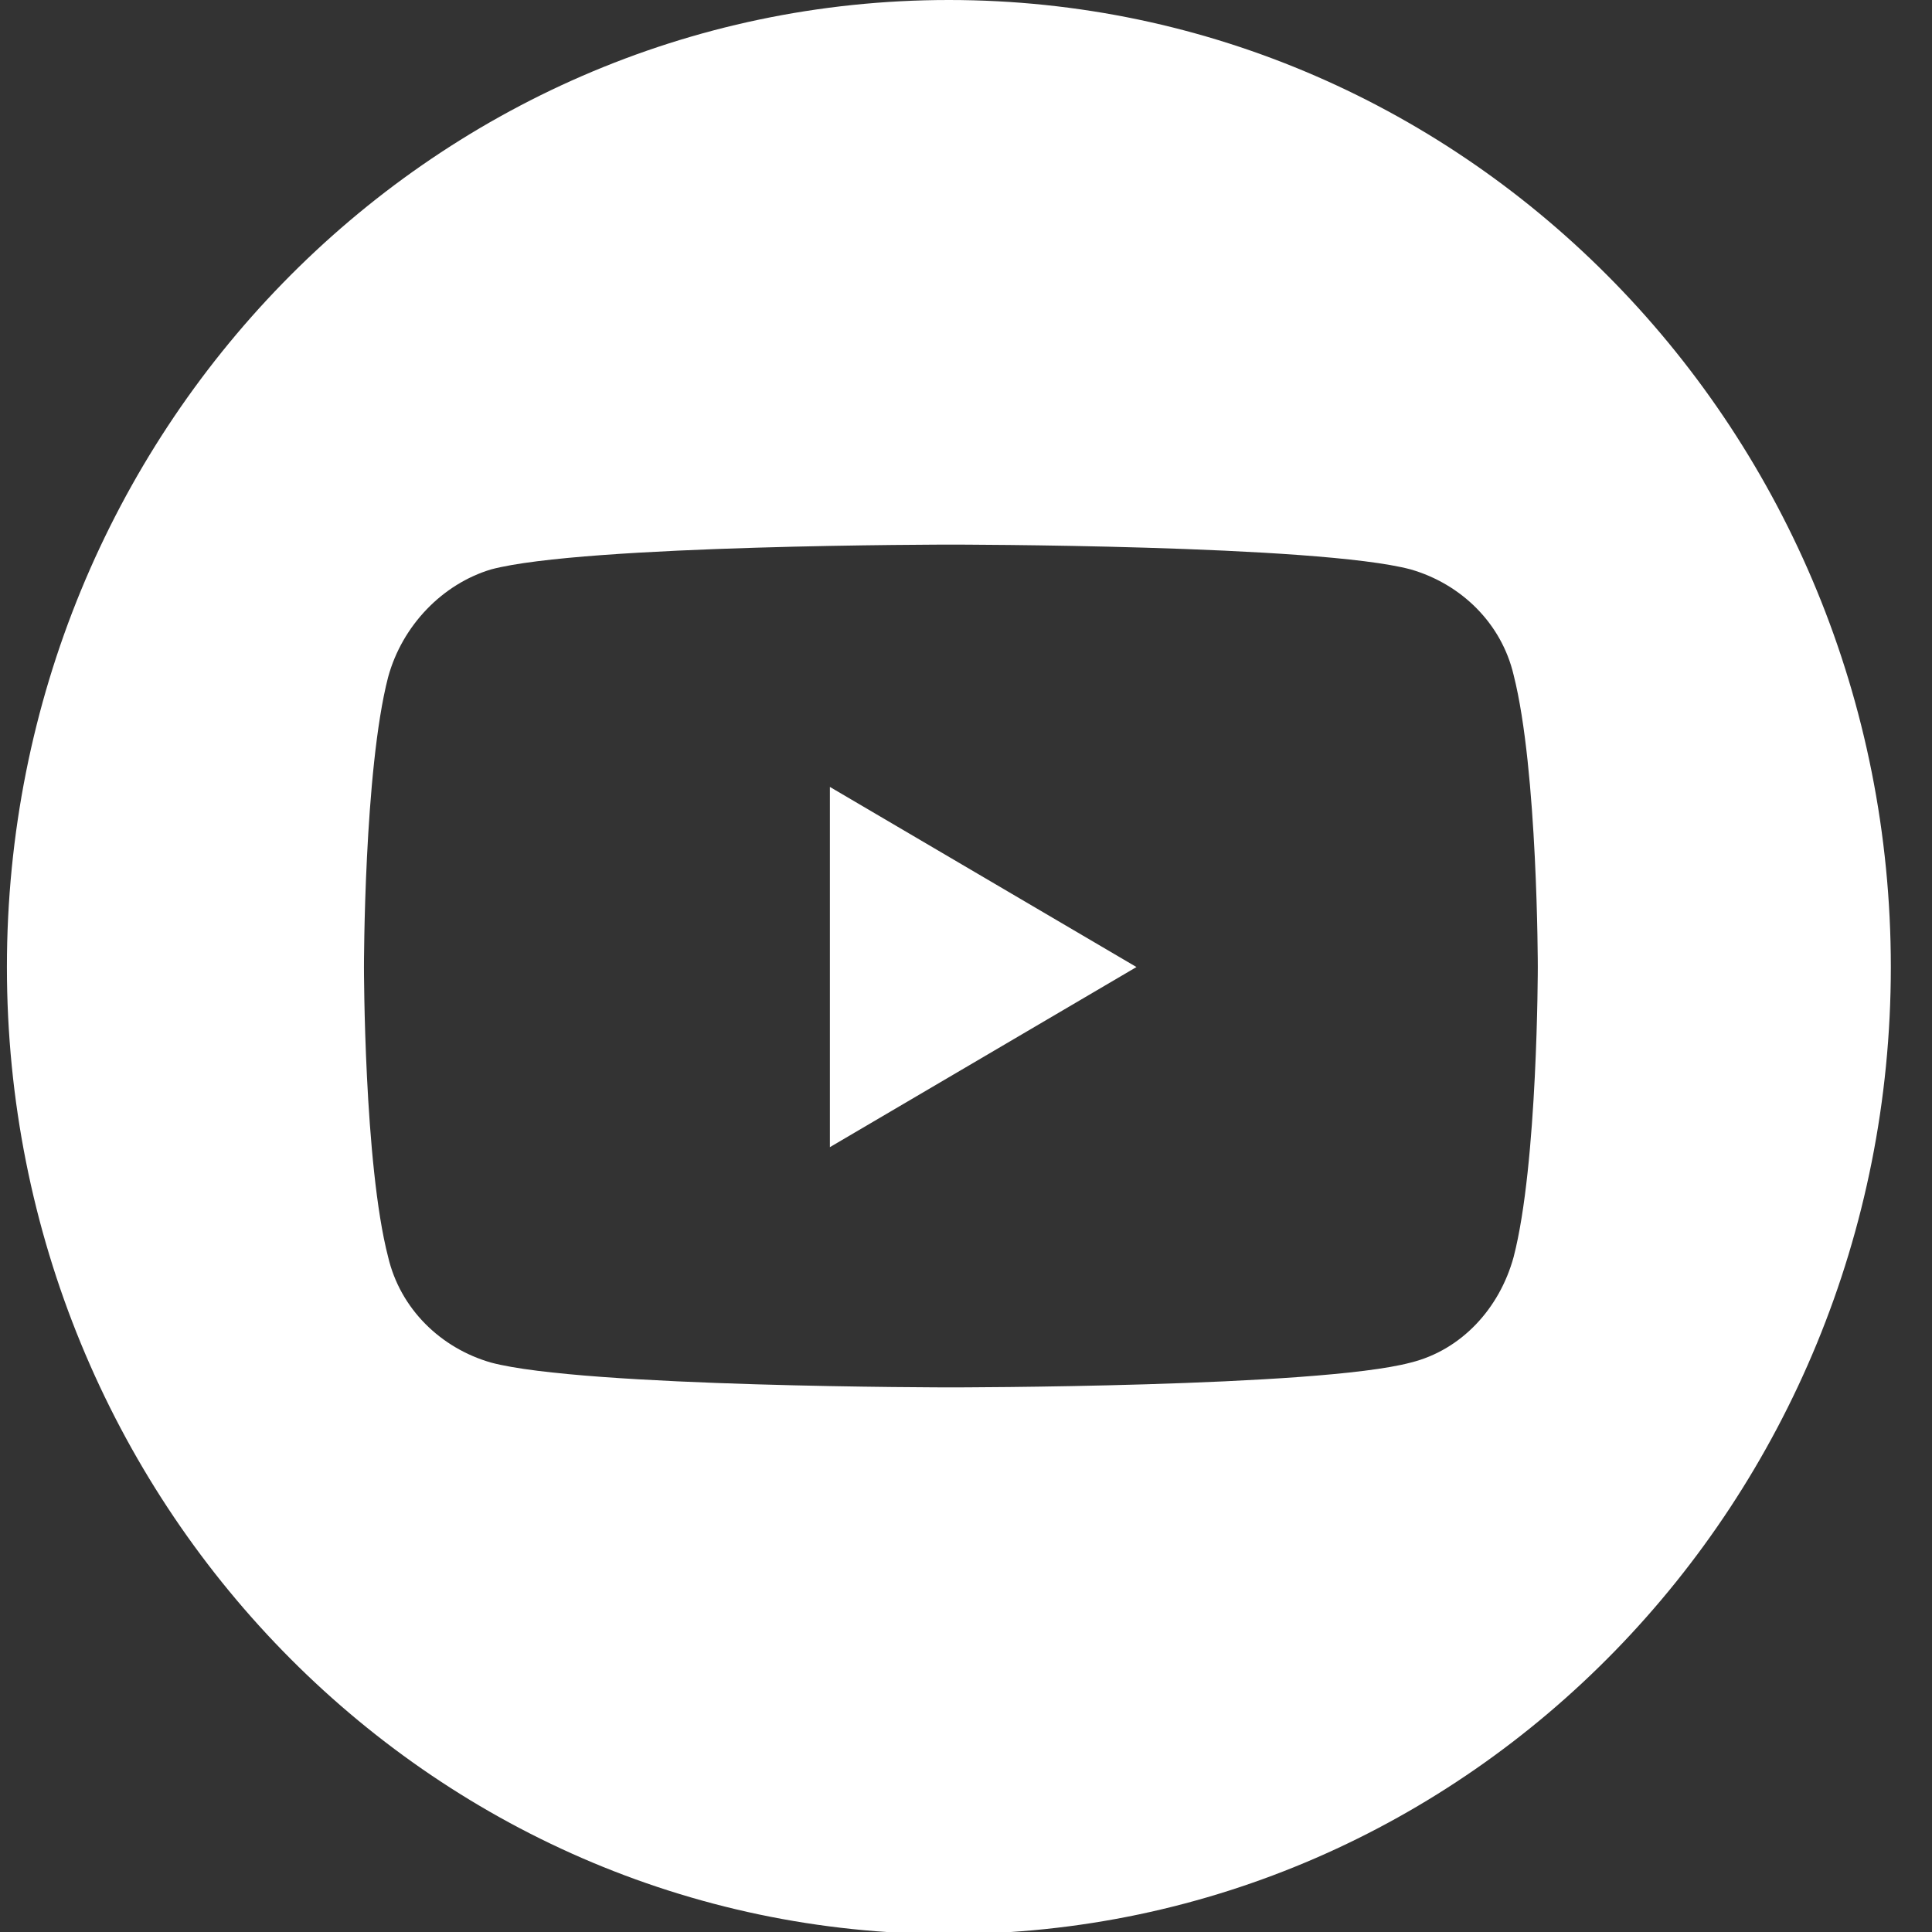 <svg width="26" height="26" viewBox="0 0 26 26" fill="none" xmlns="http://www.w3.org/2000/svg">
<rect x="0" y="0" width="26" height="26" fill="#333333" stroke="none"/>
<path d="M11.168 15.438L15.294 13.014L11.168 10.59V15.466V15.438Z" fill="white"/>
<path d="M12.769 0C5.766 0 0.093 5.824 0.093 13.014C0.093 20.204 5.766 26.028 12.769 26.028C19.773 26.028 25.446 20.204 25.446 13.014C25.446 5.824 19.773 0 12.769 0ZM20.695 13.014C20.695 13.014 20.695 15.661 20.37 16.915C20.18 17.612 19.664 18.169 18.985 18.337C17.737 18.671 12.796 18.671 12.796 18.671C12.796 18.671 7.856 18.671 6.608 18.337C5.929 18.142 5.386 17.612 5.223 16.915C4.898 15.661 4.898 13.014 4.898 13.014C4.898 13.014 4.898 10.367 5.223 9.113C5.413 8.416 5.956 7.859 6.608 7.663C7.856 7.329 12.796 7.329 12.796 7.329C12.796 7.329 17.737 7.329 18.985 7.663C19.664 7.859 20.207 8.388 20.37 9.085C20.695 10.367 20.695 13.014 20.695 13.014Z" fill="white"/>
</svg>
